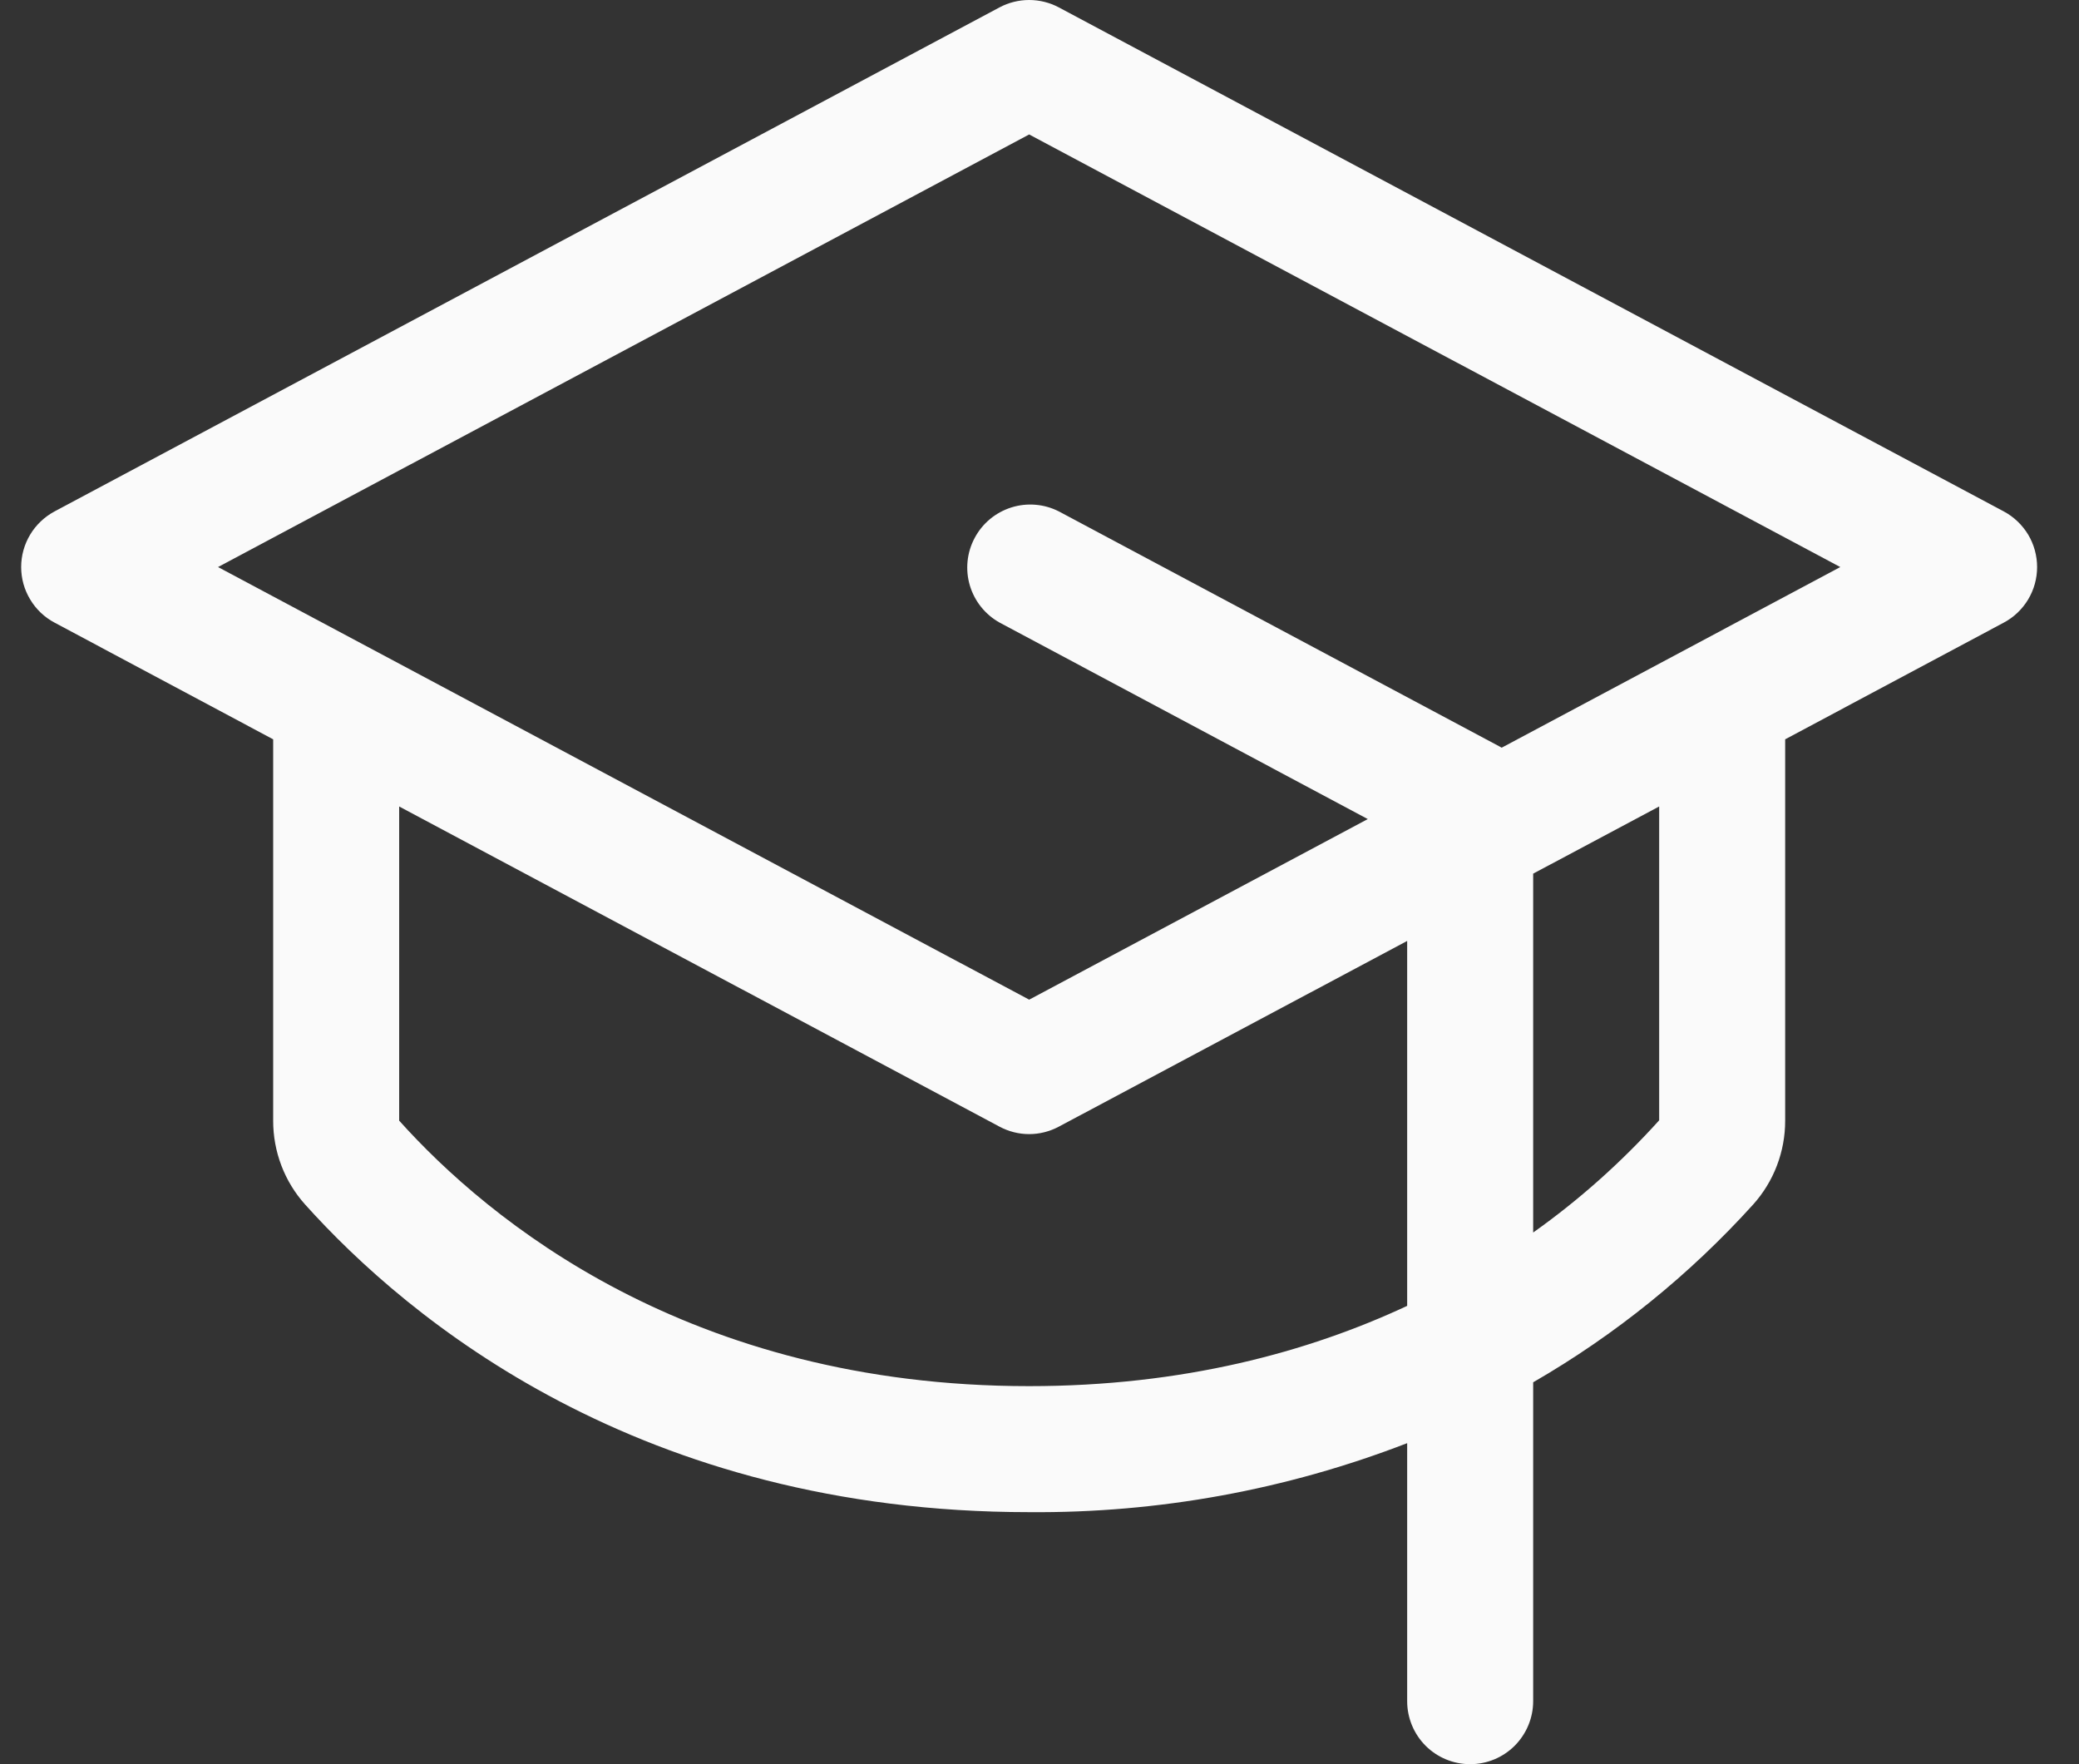 <svg width="33" height="28" viewBox="0 0 33 28" fill="none" xmlns="http://www.w3.org/2000/svg">
<rect x="0" y="0" width="33" height="28" fill="#333333" stroke="none"/>
<path d="M31.806 8.117L16.806 0.117C16.661 0.04 16.5 0 16.336 0C16.172 0 16.01 0.04 15.866 0.117L0.866 8.117C0.706 8.203 0.572 8.33 0.479 8.485C0.385 8.641 0.336 8.819 0.336 9C0.336 9.181 0.385 9.359 0.479 9.514C0.572 9.67 0.706 9.797 0.866 9.882L4.336 11.734V17.786C4.335 18.277 4.515 18.752 4.843 19.117C6.481 20.941 10.149 24 16.336 24C18.387 24.017 20.423 23.645 22.336 22.905V27C22.336 27.265 22.441 27.519 22.628 27.707C22.816 27.895 23.07 28 23.336 28C23.601 28 23.855 27.895 24.043 27.707C24.23 27.519 24.336 27.265 24.336 27V21.939C25.64 21.186 26.818 20.234 27.828 19.117C28.156 18.752 28.337 18.277 28.336 17.786V11.734L31.806 9.882C31.966 9.797 32.099 9.67 32.193 9.514C32.286 9.359 32.335 9.181 32.335 9C32.335 8.819 32.286 8.641 32.193 8.485C32.099 8.33 31.966 8.203 31.806 8.117ZM16.336 22C10.927 22 7.746 19.357 6.336 17.786V12.8L15.866 17.882C16.01 17.959 16.172 18 16.336 18C16.5 18 16.661 17.959 16.806 17.882L22.336 14.934V20.726C20.761 21.461 18.776 22 16.336 22ZM26.336 17.781C25.736 18.446 25.066 19.044 24.336 19.562V13.866L26.336 12.8V17.781ZM23.836 11.867L23.808 11.851L16.808 8.117C16.575 7.998 16.303 7.975 16.053 8.054C15.803 8.133 15.594 8.306 15.471 8.538C15.347 8.769 15.32 9.04 15.394 9.291C15.469 9.543 15.639 9.755 15.868 9.882L21.711 13L16.336 15.866L3.461 9L16.336 2.134L29.211 9L23.836 11.867Z" fill="#FAFAFA"/>
</svg>
